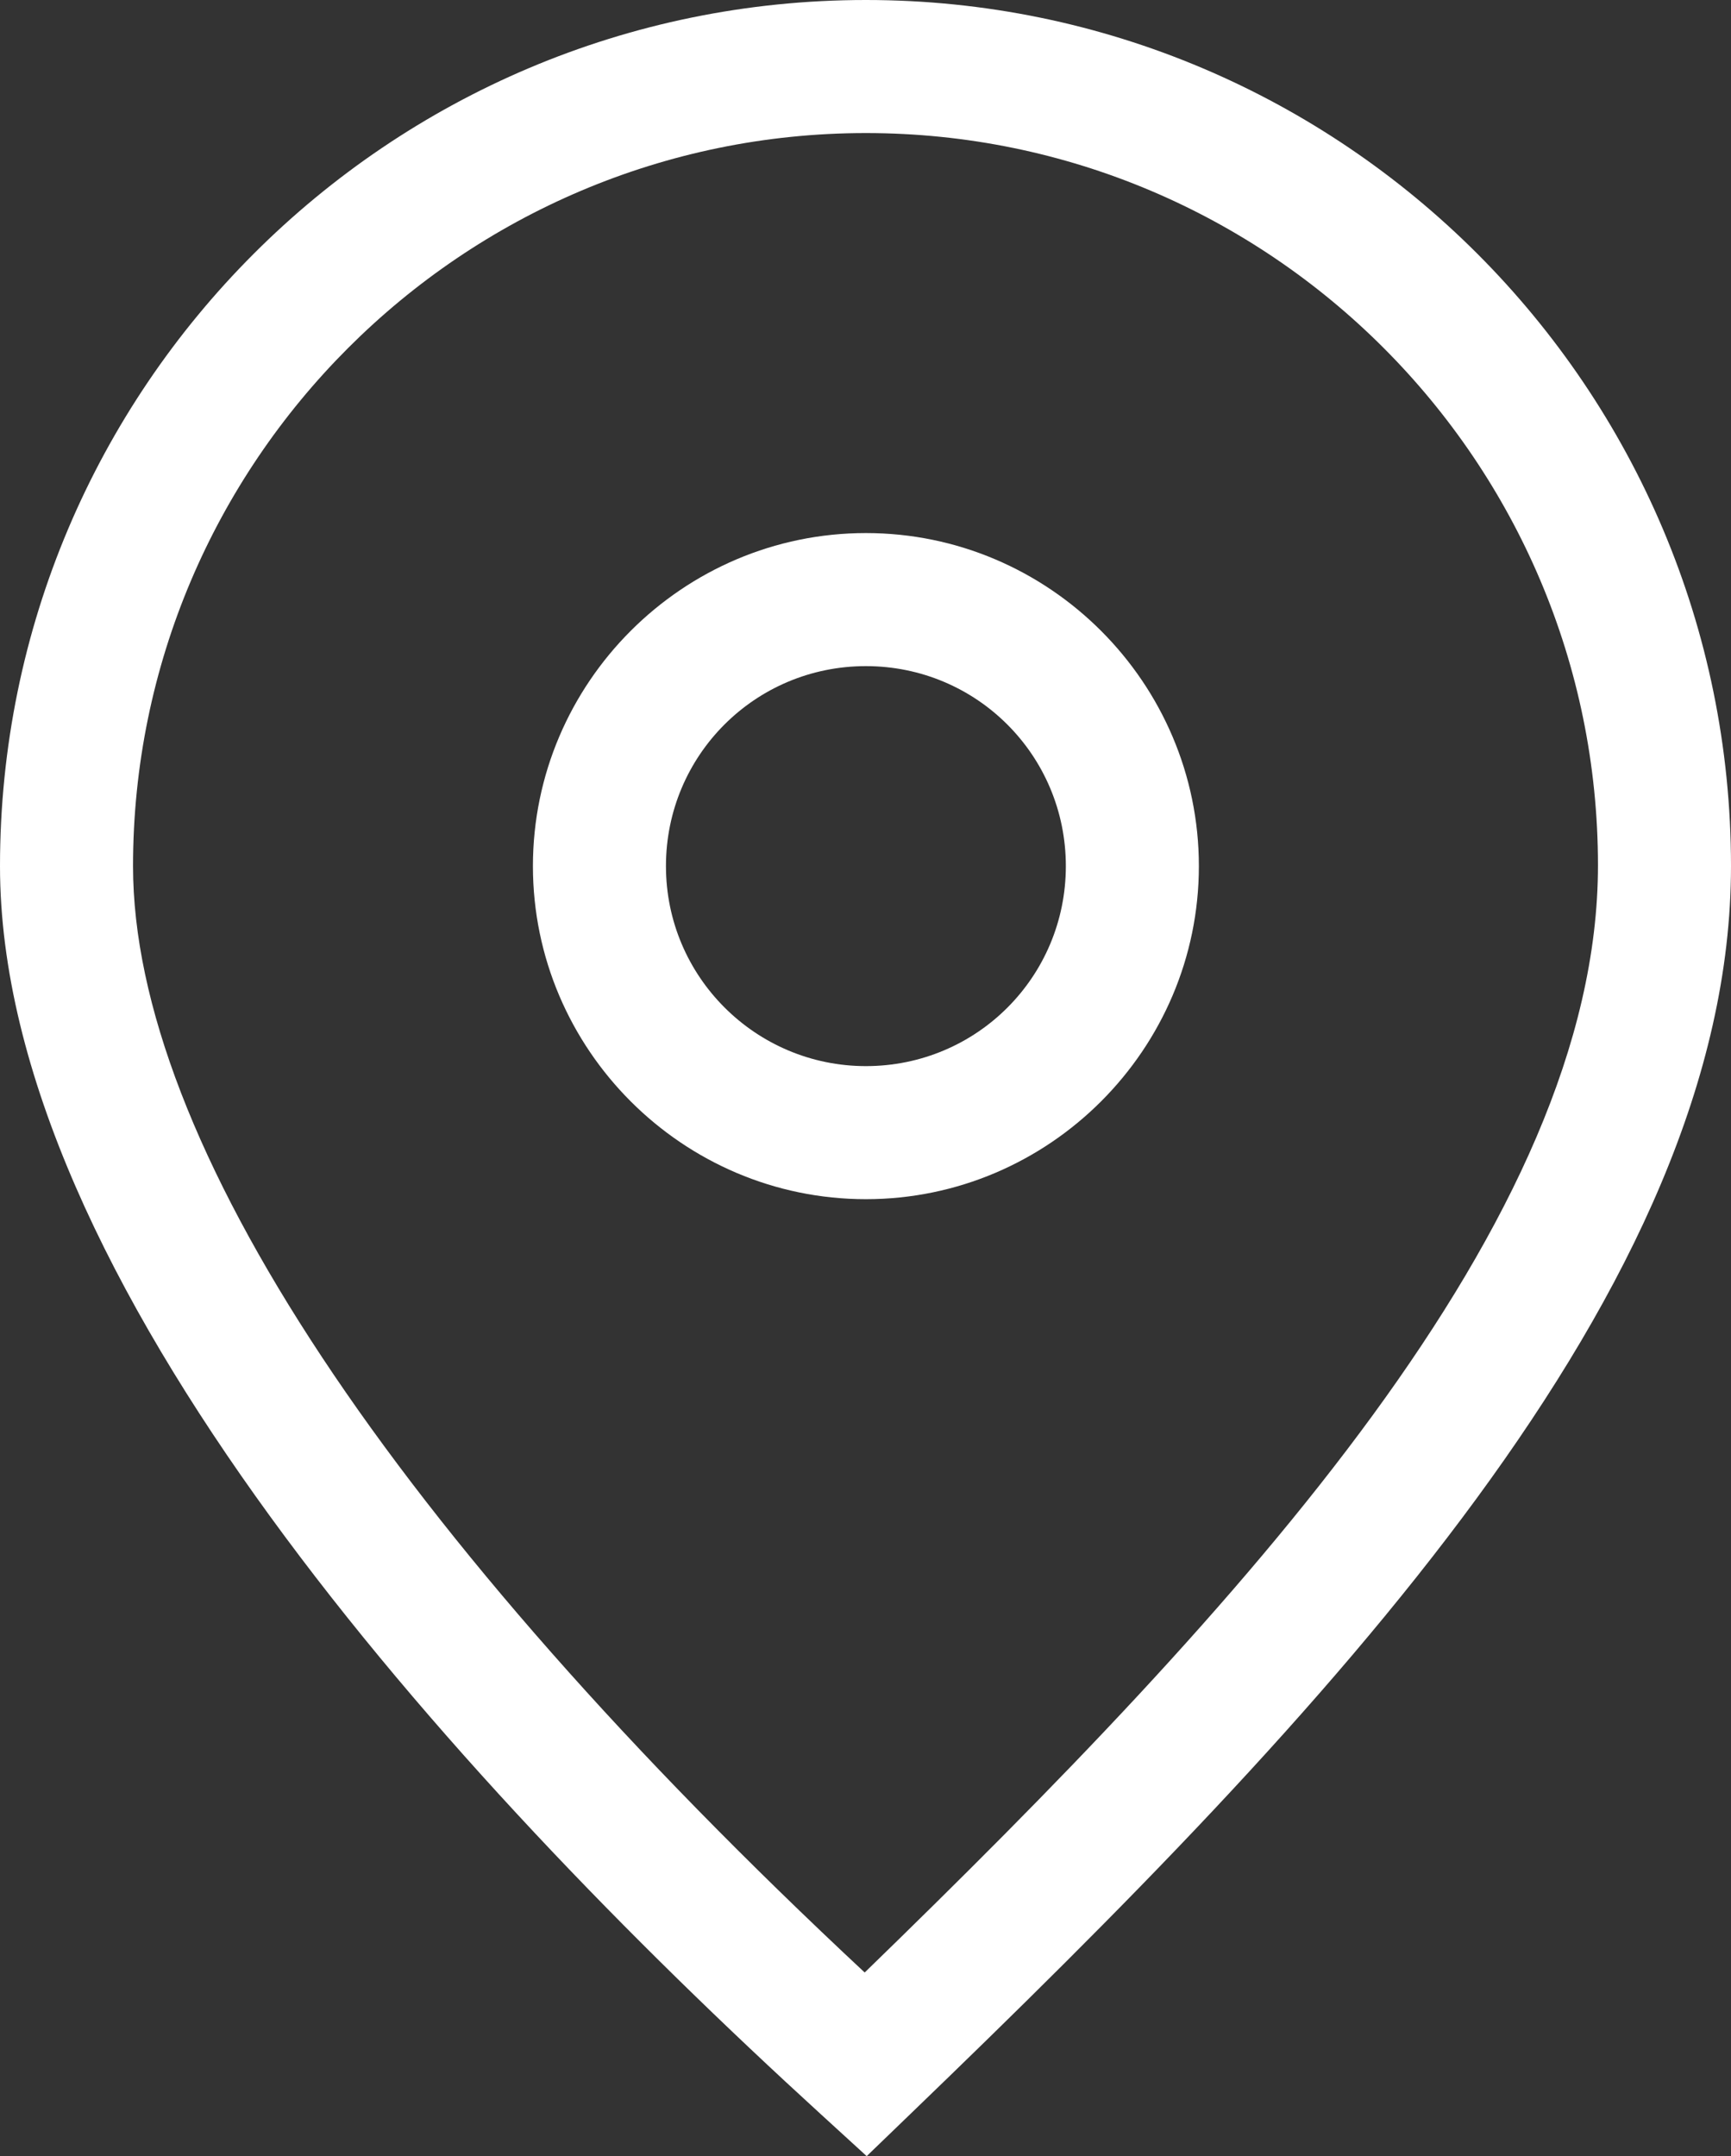 <?xml version="1.0" encoding="UTF-8"?><svg id="Ebene_2" xmlns="http://www.w3.org/2000/svg" viewBox="0 0 21.73 27.06"><rect x="0" y="0" width="21.73" height="27.06" fill="#333333" stroke="none"/><defs><style>.cls-1{fill:#fff;}</style></defs><g id="Ebene_1-2"><g id="Map_pin"><path class="cls-1" d="m10.87,0C4.87,0,0,4.87,0,10.87c0,5.16,5.6,11.37,10.3,15.66l.58.53.56-.54c5.2-5.01,10.29-10.34,10.29-15.65C21.73,4.87,16.86,0,10.87,0Zm-.01,24.76C4.93,19.23,1.67,14.31,1.67,10.87,1.67,5.8,5.8,1.67,10.87,1.67s9.19,4.12,9.19,9.19c0,4.47-4.47,9.3-9.21,13.9Z"/><path class="cls-1" d="m10.87,6.69c-2.3,0-4.18,1.88-4.18,4.18s1.88,4.18,4.18,4.18,4.18-1.88,4.18-4.18-1.88-4.18-4.18-4.18Zm0,6.69c-1.38,0-2.51-1.12-2.51-2.51s1.12-2.51,2.51-2.51,2.51,1.12,2.51,2.51-1.12,2.51-2.51,2.51Z"/></g></g></svg>